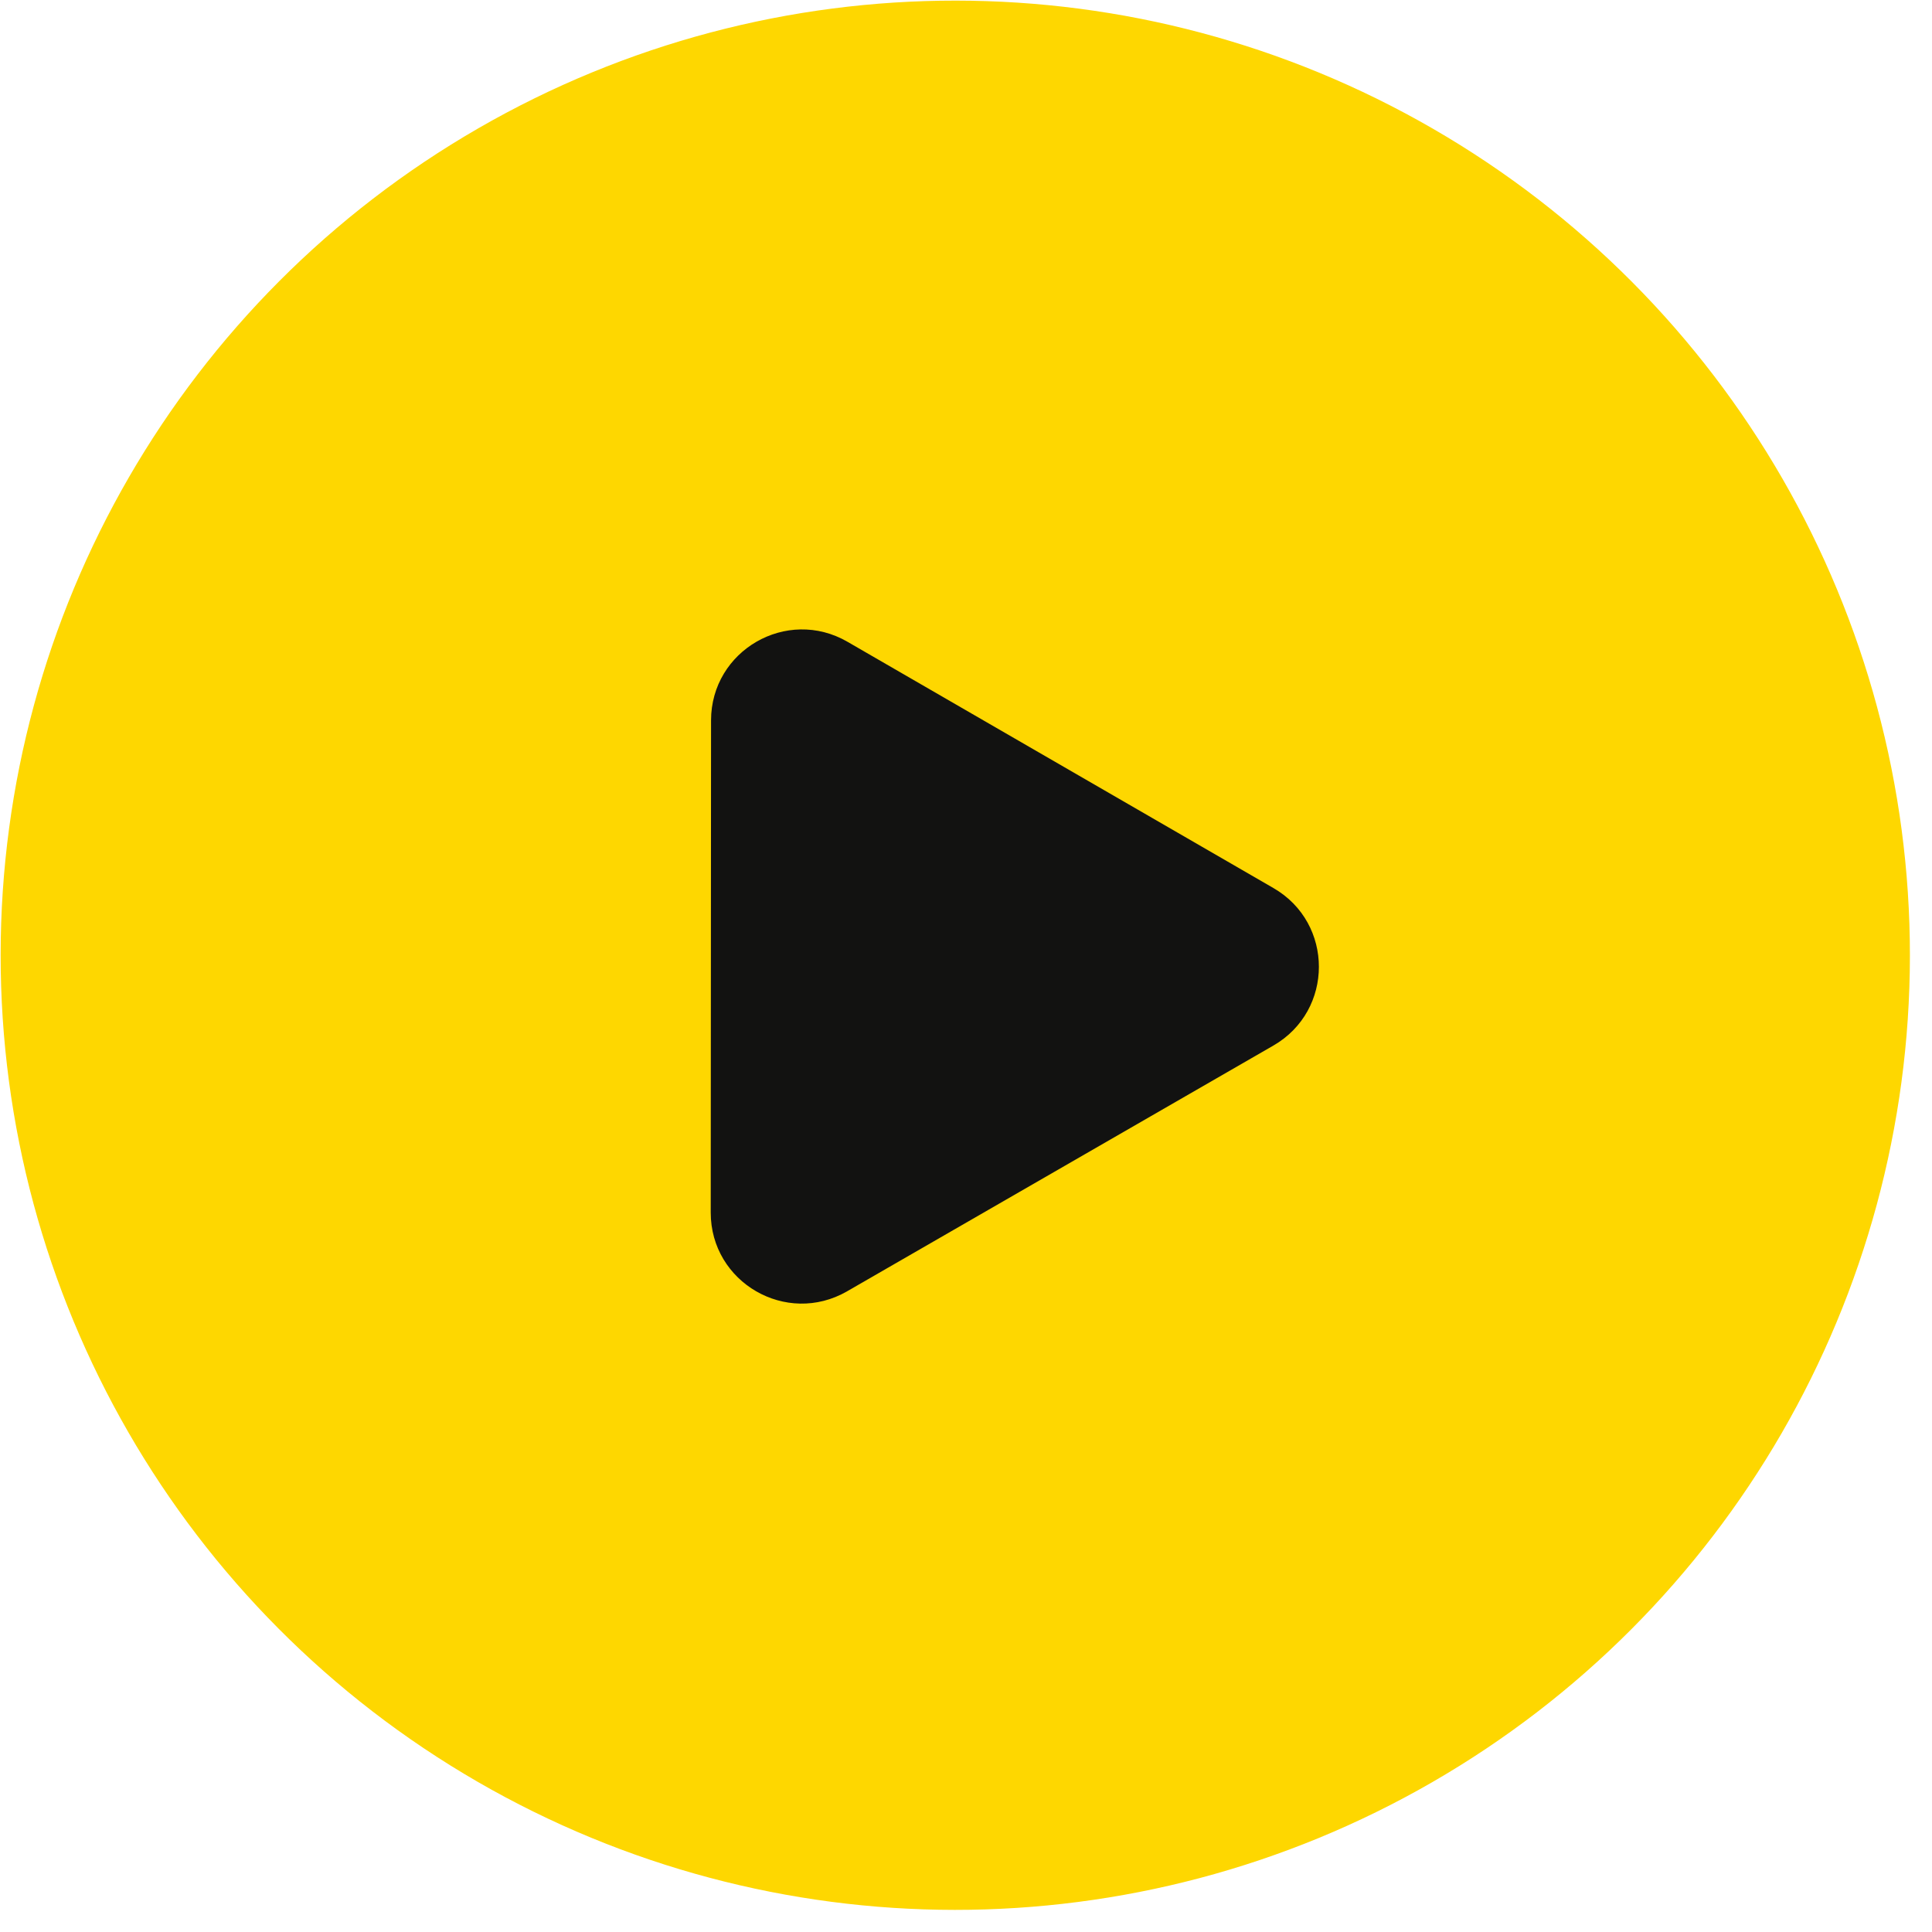 <?xml version="1.0" encoding="UTF-8"?> <svg xmlns="http://www.w3.org/2000/svg" width="85" height="85" viewBox="0 0 85 85" fill="none"><circle cx="42.028" cy="42.027" r="42" transform="rotate(0.037 42.028 42.027)" fill="#FED700"></circle><path d="M56.028 39.072C58.694 40.613 58.691 44.462 56.024 46L37.267 56.813C34.599 58.351 31.267 56.425 31.269 53.346L31.283 31.695C31.285 28.616 34.619 26.693 37.285 28.235L56.028 39.072Z" fill="#121211"></path></svg> 